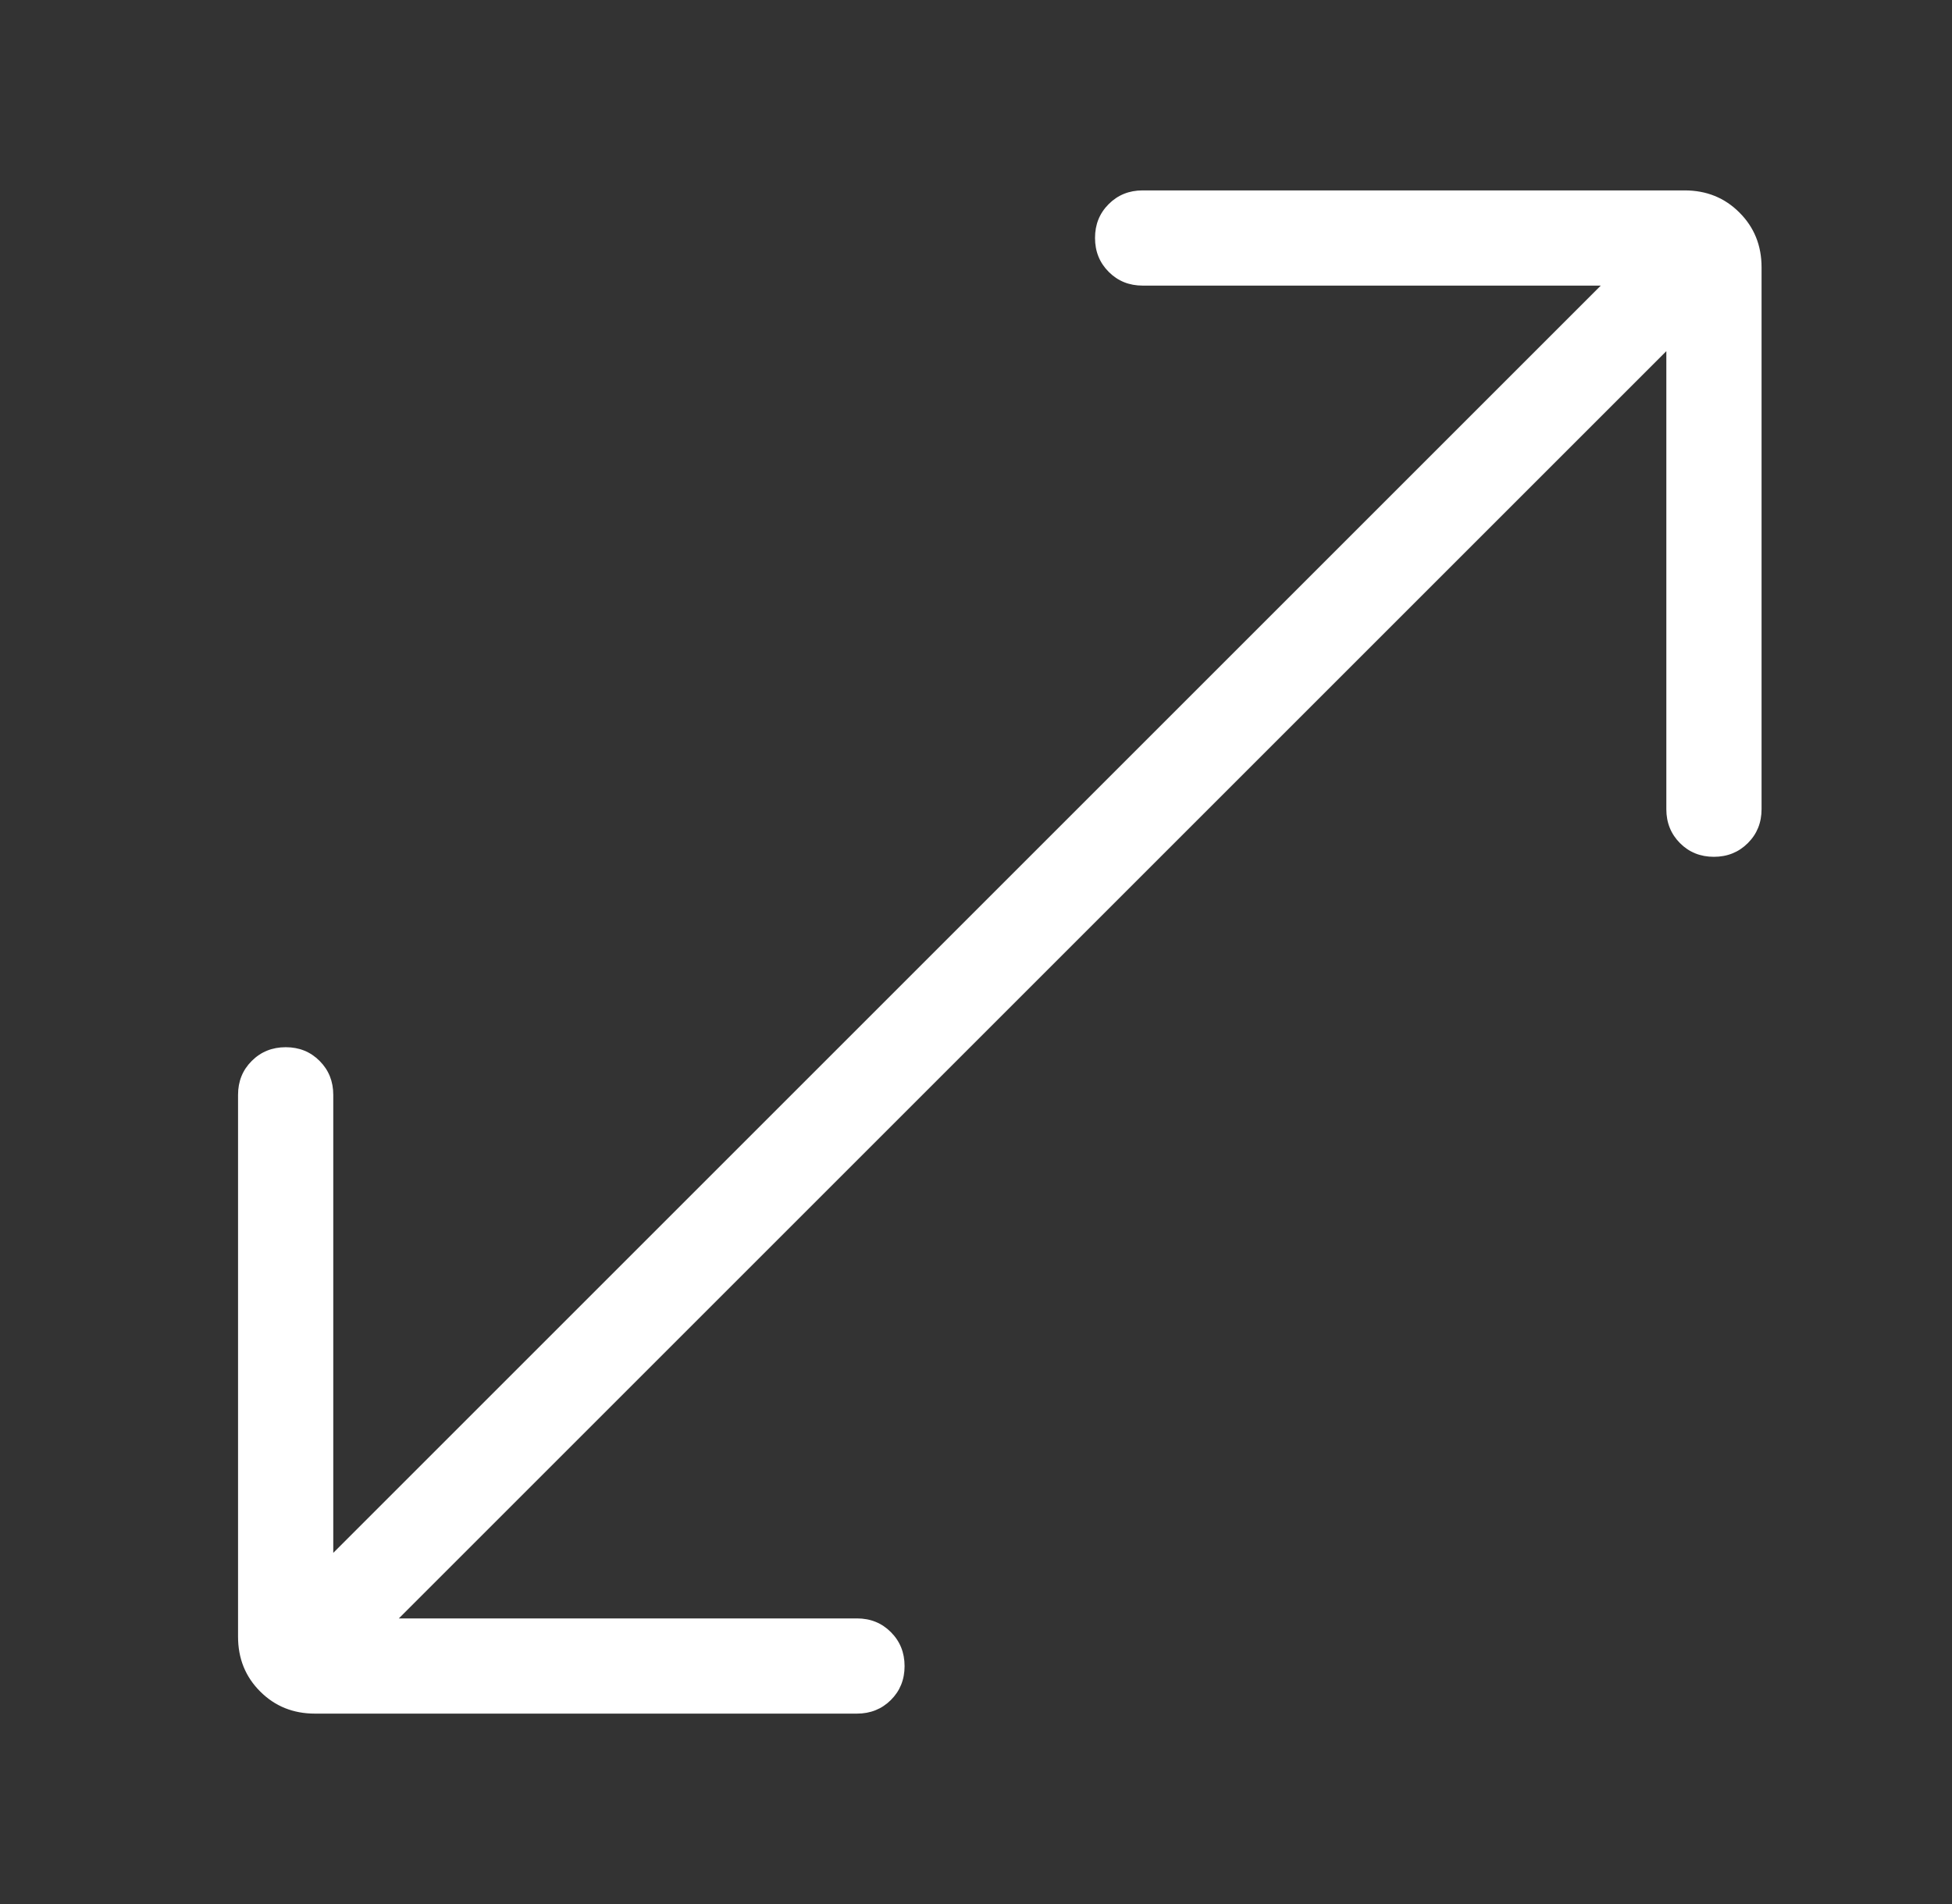 <svg width="41" height="40" viewBox="0 0 41 40" fill="none" xmlns="http://www.w3.org/2000/svg">
<rect x="0" y="0" width="41" height="40" fill="#333333" stroke="none"/>
<path d="M6.615 36C6.158 36 5.774 35.845 5.465 35.535C5.155 35.226 5 34.842 5 34.385V23C5 22.717 5.096 22.479 5.288 22.288C5.48 22.096 5.718 22 6.002 22C6.285 22 6.522 22.096 6.713 22.288C6.904 22.479 7 22.717 7 23V32.623L33.623 6H24C23.717 6 23.479 5.904 23.288 5.712C23.096 5.52 23 5.282 23 4.998C23 4.715 23.096 4.478 23.288 4.287C23.479 4.096 23.717 4 24 4H35.385C35.842 4 36.226 4.155 36.535 4.465C36.845 4.774 37 5.158 37 5.615V17C37 17.283 36.904 17.521 36.712 17.712C36.52 17.904 36.282 18 35.998 18C35.715 18 35.477 17.904 35.286 17.712C35.096 17.521 35 17.283 35 17V7.377L8.377 34H18C18.283 34 18.521 34.096 18.712 34.288C18.904 34.48 19 34.718 19 35.002C19 35.285 18.904 35.523 18.712 35.714C18.521 35.904 18.283 36 18 36H6.615Z" fill="white"/>
</svg>

